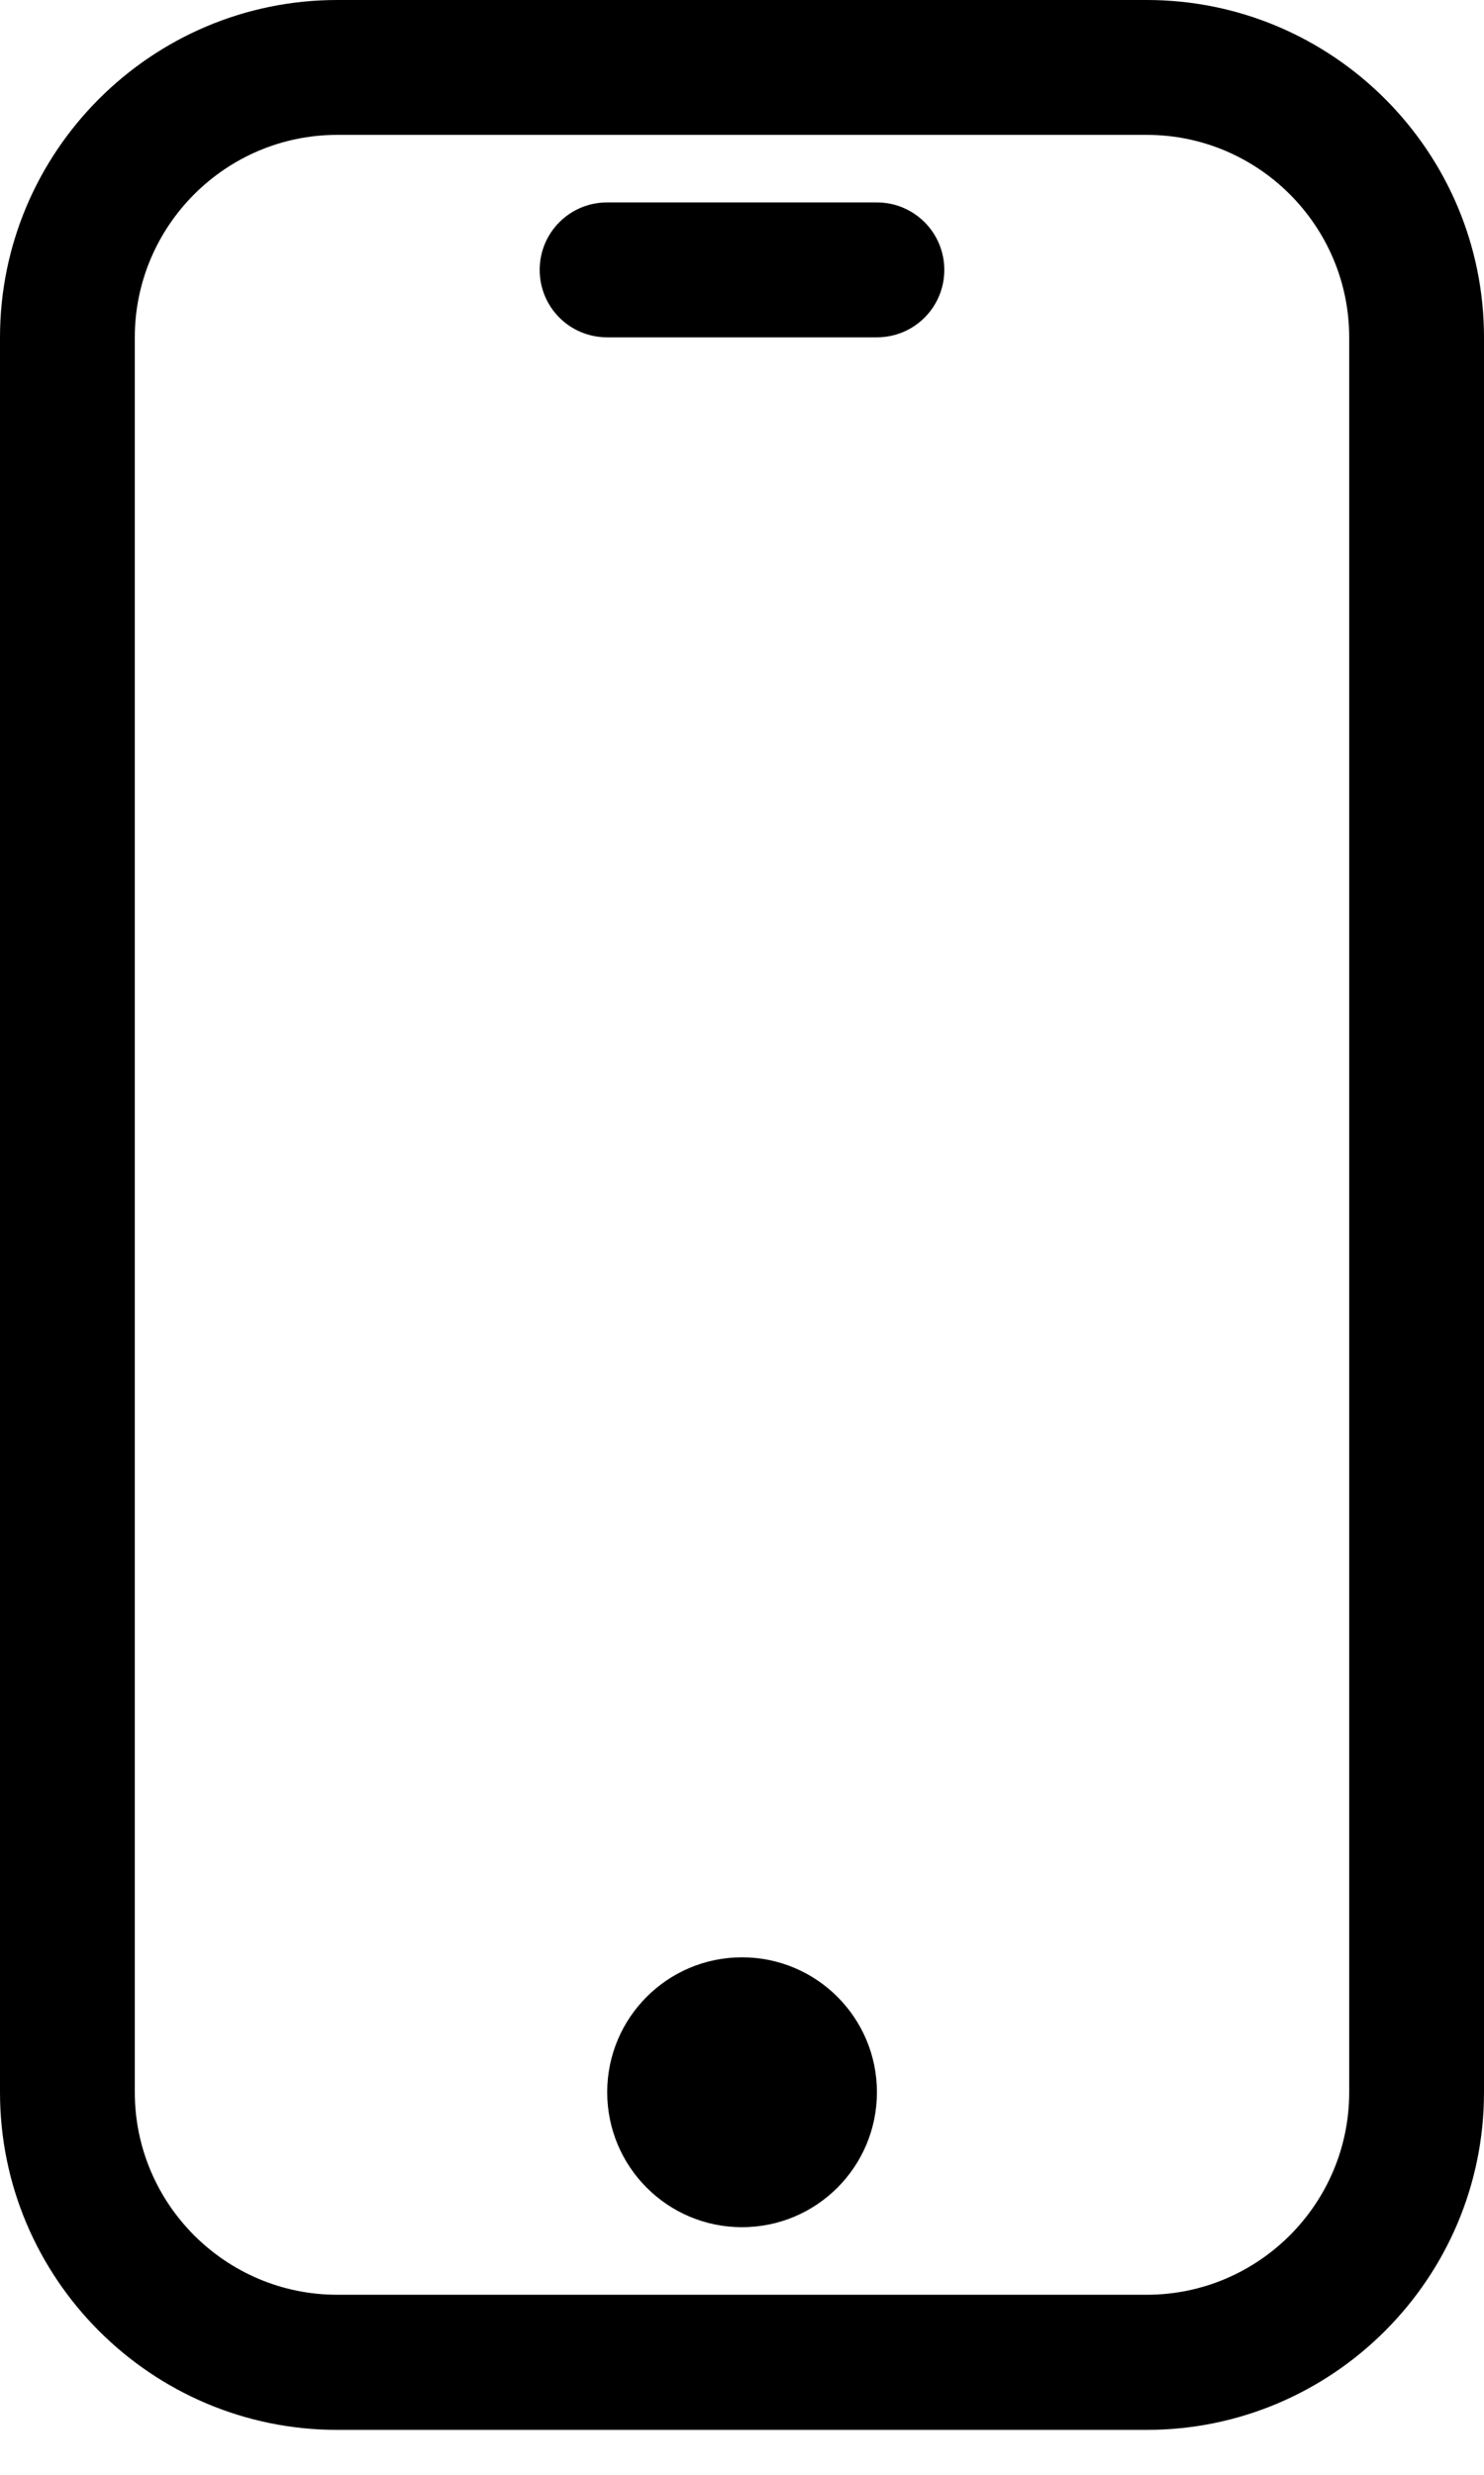 <svg width="12" height="20" viewBox="0 0 12 20" fill="none" xmlns="http://www.w3.org/2000/svg">
<path d="M9.273 0H2.727C1.224 0 0 1.224 0 2.727V16.909C0 18.413 1.224 19.637 2.727 19.637H9.273C10.776 19.637 12 18.413 12 16.909V2.727C12 1.223 10.776 0 9.273 0ZM10.91 16.908C10.91 17.811 10.175 18.545 9.273 18.545H2.727C1.825 18.545 1.09 17.811 1.09 16.908V2.727C1.09 1.825 1.825 1.09 2.727 1.09H9.273C10.175 1.09 10.91 1.825 10.91 2.727V16.908Z" fill="black"/>
<path d="M7.091 16.908C7.091 17.511 6.603 17.999 6 17.999C5.398 17.999 4.91 17.511 4.91 16.908C4.91 16.306 5.398 15.818 6 15.818C6.603 15.818 7.091 16.306 7.091 16.908Z" fill="black"/>
<path d="M7.091 1.636H4.909C4.607 1.636 4.364 1.88 4.364 2.181C4.364 2.483 4.607 2.726 4.909 2.726H7.091C7.392 2.726 7.636 2.483 7.636 2.181C7.636 1.88 7.392 1.636 7.091 1.636Z" fill="black"/>
</svg>
